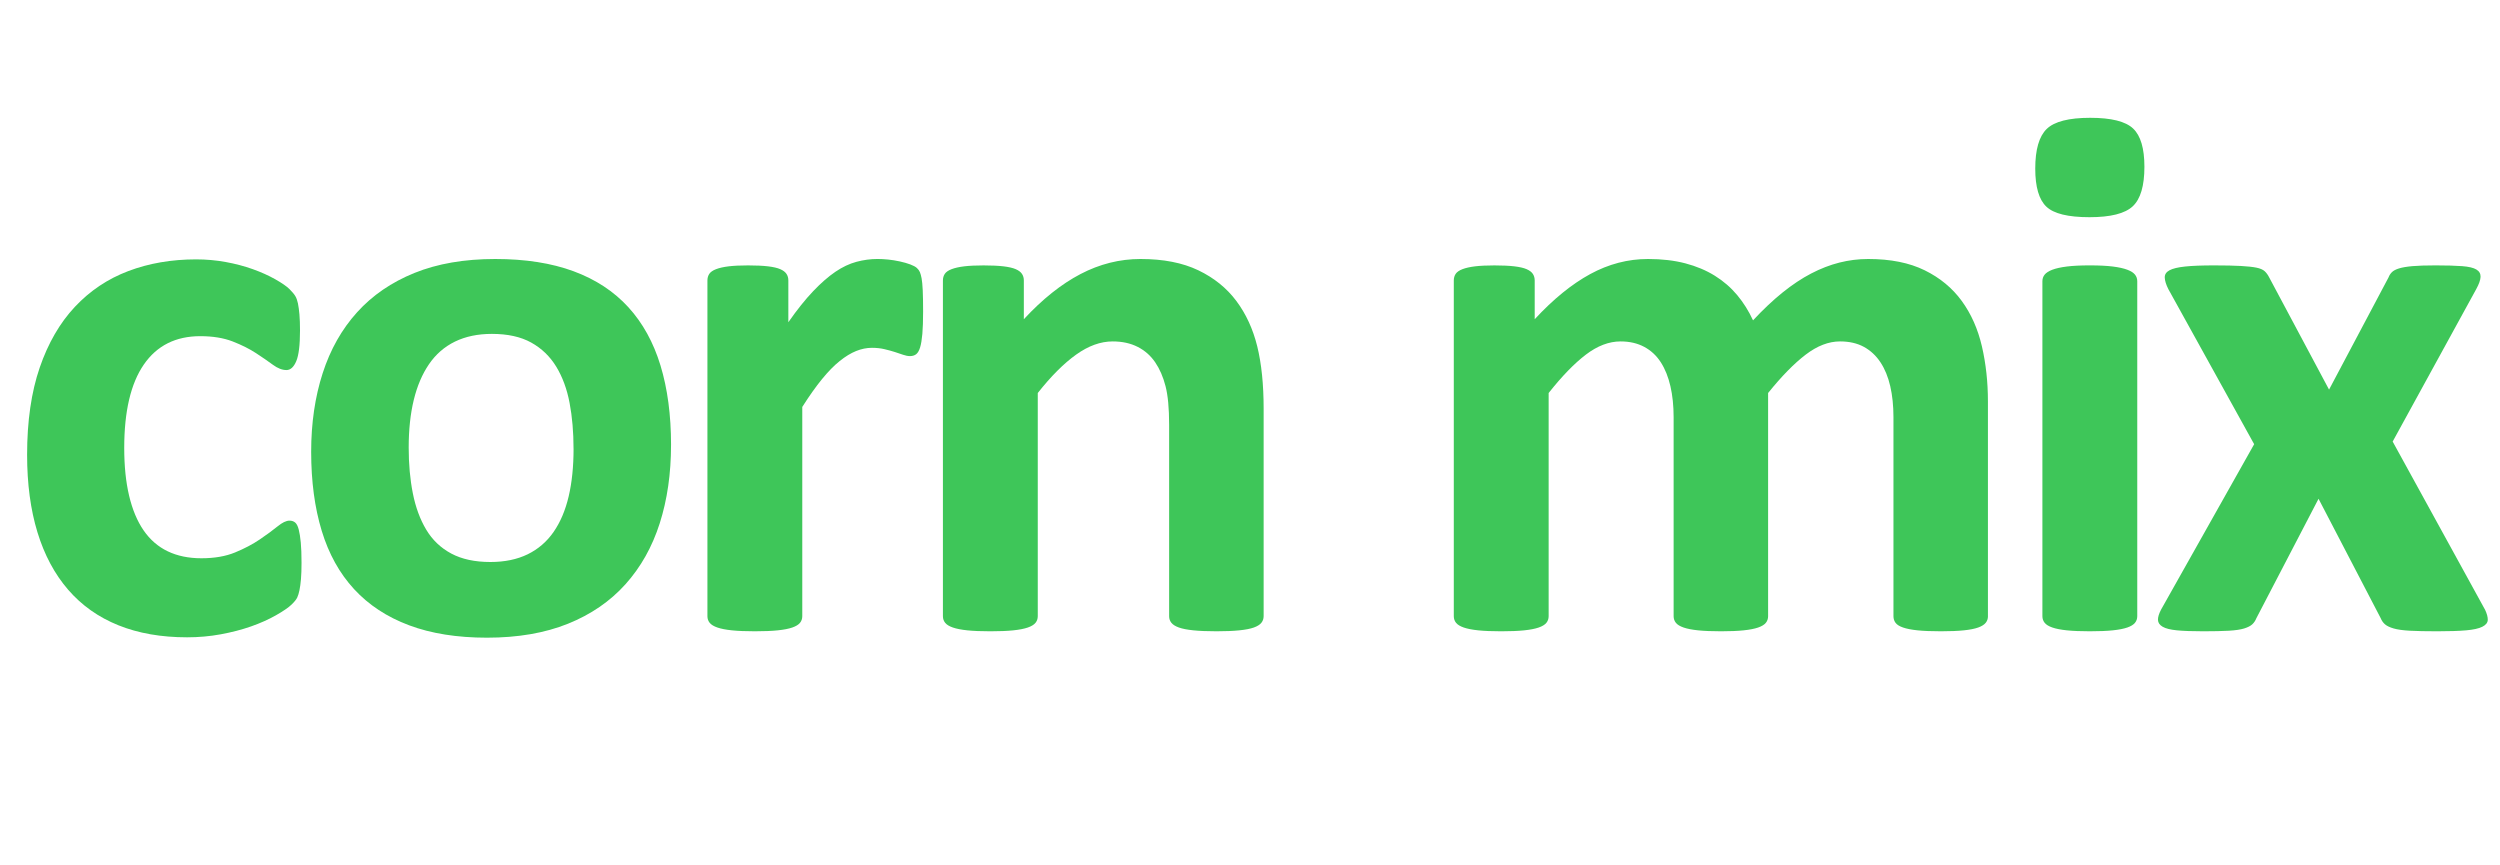 <?xml version="1.0" encoding="UTF-8"?><svg id="b" xmlns="http://www.w3.org/2000/svg" viewBox="0 0 198.496 68.684"><g id="c"><path d="M23.941,44.683c0,.519-.015.952-.045,1.301s-.07.643-.12.882c-.05.238-.109.433-.179.582s-.224.34-.463.568c-.239.229-.647.508-1.226.837s-1.235.623-1.972.882c-.738.259-1.54.468-2.406.627-.867.16-1.759.239-2.675.239-2.053,0-3.871-.318-5.455-.956-1.584-.638-2.914-1.579-3.99-2.824s-1.888-2.765-2.436-4.559c-.548-1.793-.822-3.845-.822-6.156,0-2.67.334-4.977,1.001-6.92.667-1.942,1.599-3.552,2.795-4.827,1.195-1.274,2.61-2.221,4.244-2.839,1.633-.617,3.427-.927,5.38-.927.797,0,1.579.07,2.346.209.767.14,1.484.329,2.152.568.667.239,1.265.508,1.793.807.528.299.901.559,1.121.777.219.22.374.403.463.553s.159.344.209.583c.049.239.089.533.119.882.03.349.045.772.045,1.271,0,1.155-.1,1.968-.299,2.436-.199.469-.459.702-.777.702-.339,0-.697-.139-1.076-.418-.379-.279-.827-.588-1.345-.927s-1.136-.647-1.853-.927c-.717-.278-1.574-.418-2.57-.418-1.953,0-3.447.752-4.483,2.256-1.036,1.505-1.554,3.712-1.554,6.621,0,1.435.129,2.7.389,3.796.259,1.096.643,2.013,1.151,2.749.508.737,1.146,1.291,1.913,1.659.767.369,1.659.553,2.675.553,1.036,0,1.928-.154,2.675-.463.748-.309,1.4-.652,1.958-1.031s1.026-.723,1.405-1.031c.378-.309.697-.463.956-.463.18,0,.329.05.448.149.12.1.214.283.284.553.069.269.124.612.164,1.031.04.418.06.956.06,1.613Z" fill="#3ec659" stroke-width="0"/><path d="M53.279,35.328c0,2.271-.299,4.344-.896,6.217s-1.505,3.487-2.72,4.842c-1.216,1.355-2.74,2.401-4.573,3.139-1.833.736-3.975,1.105-6.426,1.105-2.372,0-4.434-.329-6.187-.986s-3.208-1.614-4.364-2.869c-1.156-1.256-2.013-2.8-2.57-4.633-.558-1.833-.837-3.926-.837-6.276,0-2.271.304-4.349.912-6.232.607-1.883,1.519-3.497,2.735-4.842,1.215-1.345,2.735-2.386,4.558-3.123,1.823-.737,3.96-1.106,6.411-1.106,2.392,0,4.463.324,6.217.972s3.203,1.6,4.349,2.854c1.146,1.255,1.998,2.8,2.555,4.633s.837,3.936.837,6.307ZM45.538,35.627c0-1.315-.104-2.525-.313-3.632-.209-1.105-.563-2.066-1.061-2.884-.499-.817-1.161-1.454-1.988-1.913-.827-.458-1.868-.688-3.123-.688-1.116,0-2.092.205-2.929.612-.837.409-1.524,1.007-2.062,1.794-.538.787-.941,1.733-1.21,2.839-.269,1.106-.403,2.366-.403,3.781,0,1.315.109,2.525.329,3.632.219,1.105.573,2.067,1.061,2.884.488.817,1.151,1.449,1.988,1.898.837.448,1.873.672,3.108.672,1.136,0,2.122-.204,2.959-.612.836-.408,1.524-1.002,2.062-1.778.538-.777.937-1.719,1.196-2.825.258-1.105.388-2.365.388-3.78Z" fill="#3ec659" stroke-width="0"/><path d="M73.293,24.747c0,.718-.021,1.306-.06,1.764-.04.459-.1.817-.179,1.076-.08.259-.185.438-.314.538-.13.1-.294.149-.493.149-.16,0-.339-.035-.538-.104-.2-.07-.424-.145-.673-.225-.249-.079-.523-.154-.822-.224-.299-.07-.627-.105-.986-.105-.418,0-.837.086-1.255.255s-.852.433-1.3.792c-.448.358-.916.837-1.405,1.435s-1.011,1.335-1.569,2.212v16.617c0,.2-.06.374-.179.523-.12.149-.324.274-.613.374-.29.1-.673.174-1.151.224-.479.05-1.086.075-1.823.075-.737,0-1.345-.025-1.823-.075-.478-.05-.862-.124-1.15-.224-.289-.1-.493-.225-.613-.374s-.179-.323-.179-.523v-26.66c0-.199.049-.374.149-.523.099-.149.278-.273.538-.373.259-.1.593-.175,1.001-.225.408-.049.921-.074,1.539-.074.638,0,1.166.025,1.584.074.419.05.742.125.972.225.229.1.393.224.493.373.1.149.149.324.149.523v3.317c.697-.996,1.354-1.817,1.973-2.466.617-.647,1.205-1.16,1.763-1.539.558-.378,1.116-.643,1.674-.792.558-.149,1.116-.225,1.674-.225.259,0,.538.016.837.045.299.03.607.08.926.149.319.07.598.149.837.239.239.09.414.185.523.284.109.1.189.209.239.329.05.119.094.283.135.493.04.209.069.522.089.941.02.418.03.986.03,1.703Z" fill="#3ec659" stroke-width="0"/><path d="M100.33,48.927c0,.2-.06.374-.18.523-.119.149-.319.274-.598.374-.279.1-.663.174-1.15.224-.489.05-1.091.075-1.809.075-.737,0-1.35-.025-1.838-.075-.489-.05-.872-.124-1.151-.224-.279-.1-.478-.225-.598-.374s-.179-.323-.179-.523v-15.213c0-1.295-.095-2.312-.284-3.049-.189-.736-.463-1.369-.822-1.897-.359-.528-.822-.937-1.39-1.226-.567-.289-1.23-.434-1.987-.434-.957,0-1.923.349-2.899,1.046-.977.698-1.993,1.714-3.048,3.049v17.724c0,.2-.06.374-.179.523-.12.149-.324.274-.613.374-.29.1-.673.174-1.151.224-.479.05-1.086.075-1.823.075-.737,0-1.345-.025-1.823-.075-.478-.05-.862-.124-1.15-.224-.289-.1-.493-.225-.613-.374s-.179-.323-.179-.523v-26.66c0-.199.049-.374.149-.523.099-.149.278-.273.538-.373.259-.1.593-.175,1.001-.225.408-.049.921-.074,1.539-.074.638,0,1.166.025,1.584.074.419.05.742.125.972.225.229.1.393.224.493.373.1.149.149.324.149.523v3.078c1.474-1.594,2.974-2.789,4.498-3.586s3.113-1.196,4.768-1.196c1.812,0,3.342.3,4.588.897,1.245.598,2.251,1.409,3.019,2.436.767,1.026,1.32,2.227,1.659,3.602.338,1.375.508,3.029.508,4.962v16.468Z" fill="#3ec659" stroke-width="0"/><path d="M157.841,48.927c0,.2-.06.374-.179.523-.12.149-.319.274-.598.374-.279.1-.658.174-1.136.224-.479.05-1.086.075-1.823.075-.758,0-1.375-.025-1.854-.075-.478-.05-.862-.124-1.15-.224-.289-.1-.489-.225-.598-.374-.11-.149-.165-.323-.165-.523v-15.811c0-.896-.085-1.714-.254-2.451-.169-.736-.429-1.369-.777-1.897-.349-.528-.788-.937-1.315-1.226-.528-.289-1.161-.434-1.898-.434-.897,0-1.804.349-2.72,1.046-.916.698-1.913,1.714-2.989,3.049v17.724c0,.2-.06.374-.179.523s-.324.274-.613.374c-.289.1-.672.174-1.151.224-.478.05-1.076.075-1.793.075-.737,0-1.345-.025-1.823-.075s-.862-.124-1.151-.224c-.289-.1-.493-.225-.613-.374-.119-.149-.179-.323-.179-.523v-15.811c0-.896-.085-1.714-.254-2.451-.169-.736-.423-1.369-.762-1.897s-.777-.937-1.315-1.226c-.538-.289-1.166-.434-1.883-.434-.916,0-1.833.349-2.75,1.046-.916.698-1.903,1.714-2.959,3.049v17.724c0,.2-.06.374-.179.523-.12.149-.324.274-.613.374-.289.1-.672.174-1.151.224-.478.05-1.086.075-1.823.075s-1.345-.025-1.823-.075c-.478-.05-.862-.124-1.15-.224-.289-.1-.493-.225-.613-.374s-.179-.323-.179-.523v-26.66c0-.199.049-.374.149-.523.1-.149.279-.273.538-.373.259-.1.592-.175,1.001-.225.408-.049.921-.074,1.539-.074.638,0,1.166.025,1.584.074.418.05.742.125.971.225.229.1.394.224.493.373s.149.324.149.523v3.078c1.475-1.594,2.944-2.789,4.409-3.586s2.994-1.196,4.588-1.196c1.096,0,2.082.115,2.959.344.876.229,1.659.559,2.346.986.688.429,1.28.942,1.778,1.54s.916,1.266,1.255,2.002c.796-.856,1.579-1.594,2.346-2.212.767-.617,1.524-1.12,2.271-1.509s1.495-.678,2.242-.867c.747-.188,1.509-.284,2.287-.284,1.773,0,3.268.3,4.483.897,1.215.598,2.196,1.409,2.944,2.436.747,1.026,1.28,2.227,1.599,3.602.318,1.375.478,2.83.478,4.363v17.066Z" fill="#3ec659" stroke-width="0"/><path d="M170.263,13.24c0,1.515-.309,2.561-.926,3.139-.618.578-1.763.866-3.437.866-1.694,0-2.835-.278-3.422-.837-.588-.558-.882-1.563-.882-3.019,0-1.514.304-2.565.912-3.153.607-.587,1.758-.882,3.452-.882,1.674,0,2.81.284,3.407.853.598.567.896,1.579.896,3.033ZM169.695,48.927c0,.2-.06.374-.18.523s-.324.274-.612.374c-.29.1-.673.174-1.151.224-.479.05-1.086.075-1.823.075-.738,0-1.345-.025-1.823-.075s-.862-.124-1.151-.224c-.289-.1-.493-.225-.612-.374-.12-.149-.18-.323-.18-.523v-26.601c0-.198.06-.373.18-.522.119-.149.323-.279.612-.389.289-.109.673-.194,1.151-.254.478-.061,1.085-.09,1.823-.09.737,0,1.345.029,1.823.09.478.06.861.145,1.151.254.288.109.493.239.612.389s.18.324.18.522v26.601Z" fill="#3ec659" stroke-width="0"/><path d="M197.3,48.389c.159.34.234.618.225.837-.011.22-.155.399-.434.538-.279.14-.708.234-1.285.284-.578.05-1.345.075-2.302.075-.896,0-1.619-.016-2.167-.045-.548-.03-.977-.09-1.286-.18-.309-.09-.538-.199-.687-.329-.149-.129-.264-.293-.344-.493l-4.932-9.475-4.932,9.475c-.08.2-.189.364-.329.493-.14.13-.354.239-.643.329-.289.09-.693.149-1.211.18-.518.029-1.195.045-2.032.045-.877,0-1.574-.025-2.092-.075s-.896-.145-1.136-.284c-.239-.139-.364-.318-.374-.538-.01-.219.075-.497.254-.837l7.383-13.12-6.814-12.314c-.18-.358-.274-.662-.284-.912-.01-.248.114-.442.374-.582.259-.14.672-.239,1.24-.299.568-.061,1.34-.09,2.316-.09.876,0,1.579.015,2.107.045.528.029.941.074,1.24.134.299.061.518.155.658.284.139.13.259.294.358.493l4.752,8.907,4.722-8.907c.06-.159.149-.299.269-.418.12-.12.309-.22.568-.299.259-.08.613-.14,1.061-.18s1.061-.06,1.838-.06c.876,0,1.579.02,2.107.06s.907.13,1.136.269c.229.14.338.334.329.583-.01.25-.125.573-.344.972l-6.635,12.104,7.322,13.33Z" fill="#3ec659" stroke-width="0"/></g></svg>
